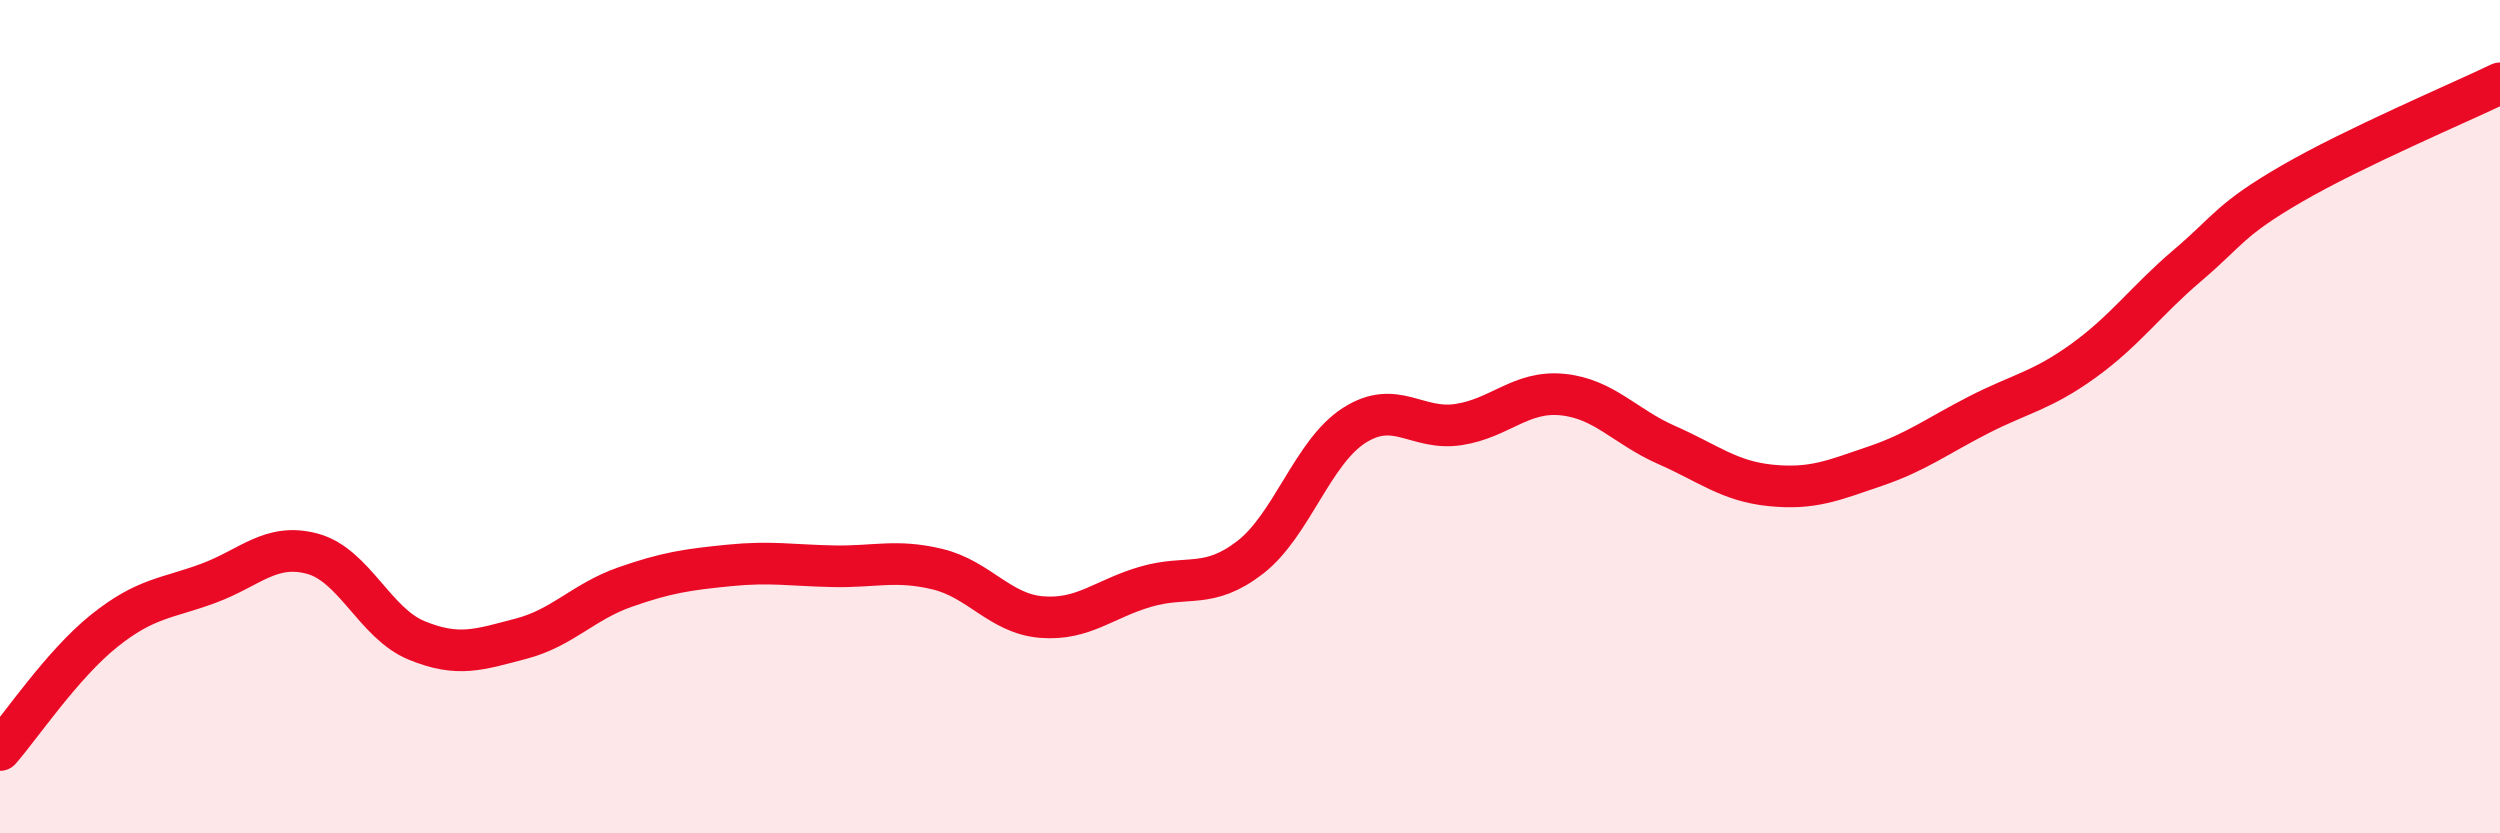 
    <svg width="60" height="20" viewBox="0 0 60 20" xmlns="http://www.w3.org/2000/svg">
      <path
        d="M 0,18 C 0.5,17.43 1.5,15.94 2.5,15.14 C 3.5,14.34 4,14.37 5,14 C 6,13.63 6.5,13.02 7.5,13.29 C 8.5,13.56 9,14.96 10,15.37 C 11,15.78 11.5,15.59 12.5,15.33 C 13.5,15.07 14,14.44 15,14.09 C 16,13.74 16.5,13.67 17.5,13.57 C 18.5,13.47 19,13.57 20,13.59 C 21,13.61 21.5,13.42 22.5,13.66 C 23.5,13.9 24,14.73 25,14.81 C 26,14.89 26.5,14.37 27.5,14.08 C 28.5,13.79 29,14.15 30,13.38 C 31,12.61 31.5,10.85 32.5,10.21 C 33.5,9.57 34,10.34 35,10.19 C 36,10.04 36.5,9.37 37.5,9.47 C 38.5,9.57 39,10.24 40,10.68 C 41,11.12 41.5,11.55 42.5,11.65 C 43.5,11.75 44,11.53 45,11.19 C 46,10.85 46.5,10.46 47.5,9.95 C 48.5,9.44 49,9.38 50,8.66 C 51,7.94 51.5,7.22 52.5,6.37 C 53.5,5.52 53.5,5.28 55,4.41 C 56.5,3.54 59,2.48 60,2L60 20L0 20Z"
        fill="#EB0A25"
        opacity="0.1"
        stroke-linecap="round"
        stroke-linejoin="round"
      />
      <path
        d="M 0,18 C 0.5,17.43 1.5,15.94 2.5,15.14 C 3.5,14.34 4,14.37 5,14 C 6,13.63 6.5,13.02 7.5,13.29 C 8.5,13.56 9,14.96 10,15.37 C 11,15.78 11.5,15.59 12.5,15.33 C 13.5,15.07 14,14.44 15,14.09 C 16,13.74 16.5,13.67 17.5,13.57 C 18.5,13.47 19,13.57 20,13.59 C 21,13.61 21.5,13.42 22.5,13.66 C 23.5,13.9 24,14.73 25,14.81 C 26,14.89 26.5,14.37 27.5,14.08 C 28.5,13.79 29,14.15 30,13.38 C 31,12.61 31.5,10.85 32.5,10.21 C 33.5,9.57 34,10.34 35,10.19 C 36,10.04 36.5,9.37 37.5,9.47 C 38.5,9.57 39,10.24 40,10.68 C 41,11.12 41.5,11.55 42.5,11.65 C 43.5,11.75 44,11.53 45,11.19 C 46,10.85 46.5,10.46 47.5,9.95 C 48.5,9.44 49,9.38 50,8.66 C 51,7.94 51.5,7.22 52.5,6.37 C 53.5,5.52 53.5,5.28 55,4.41 C 56.5,3.54 59,2.48 60,2"
        stroke="#EB0A25"
        stroke-width="1"
        fill="none"
        stroke-linecap="round"
        stroke-linejoin="round"
      />
    </svg>
  